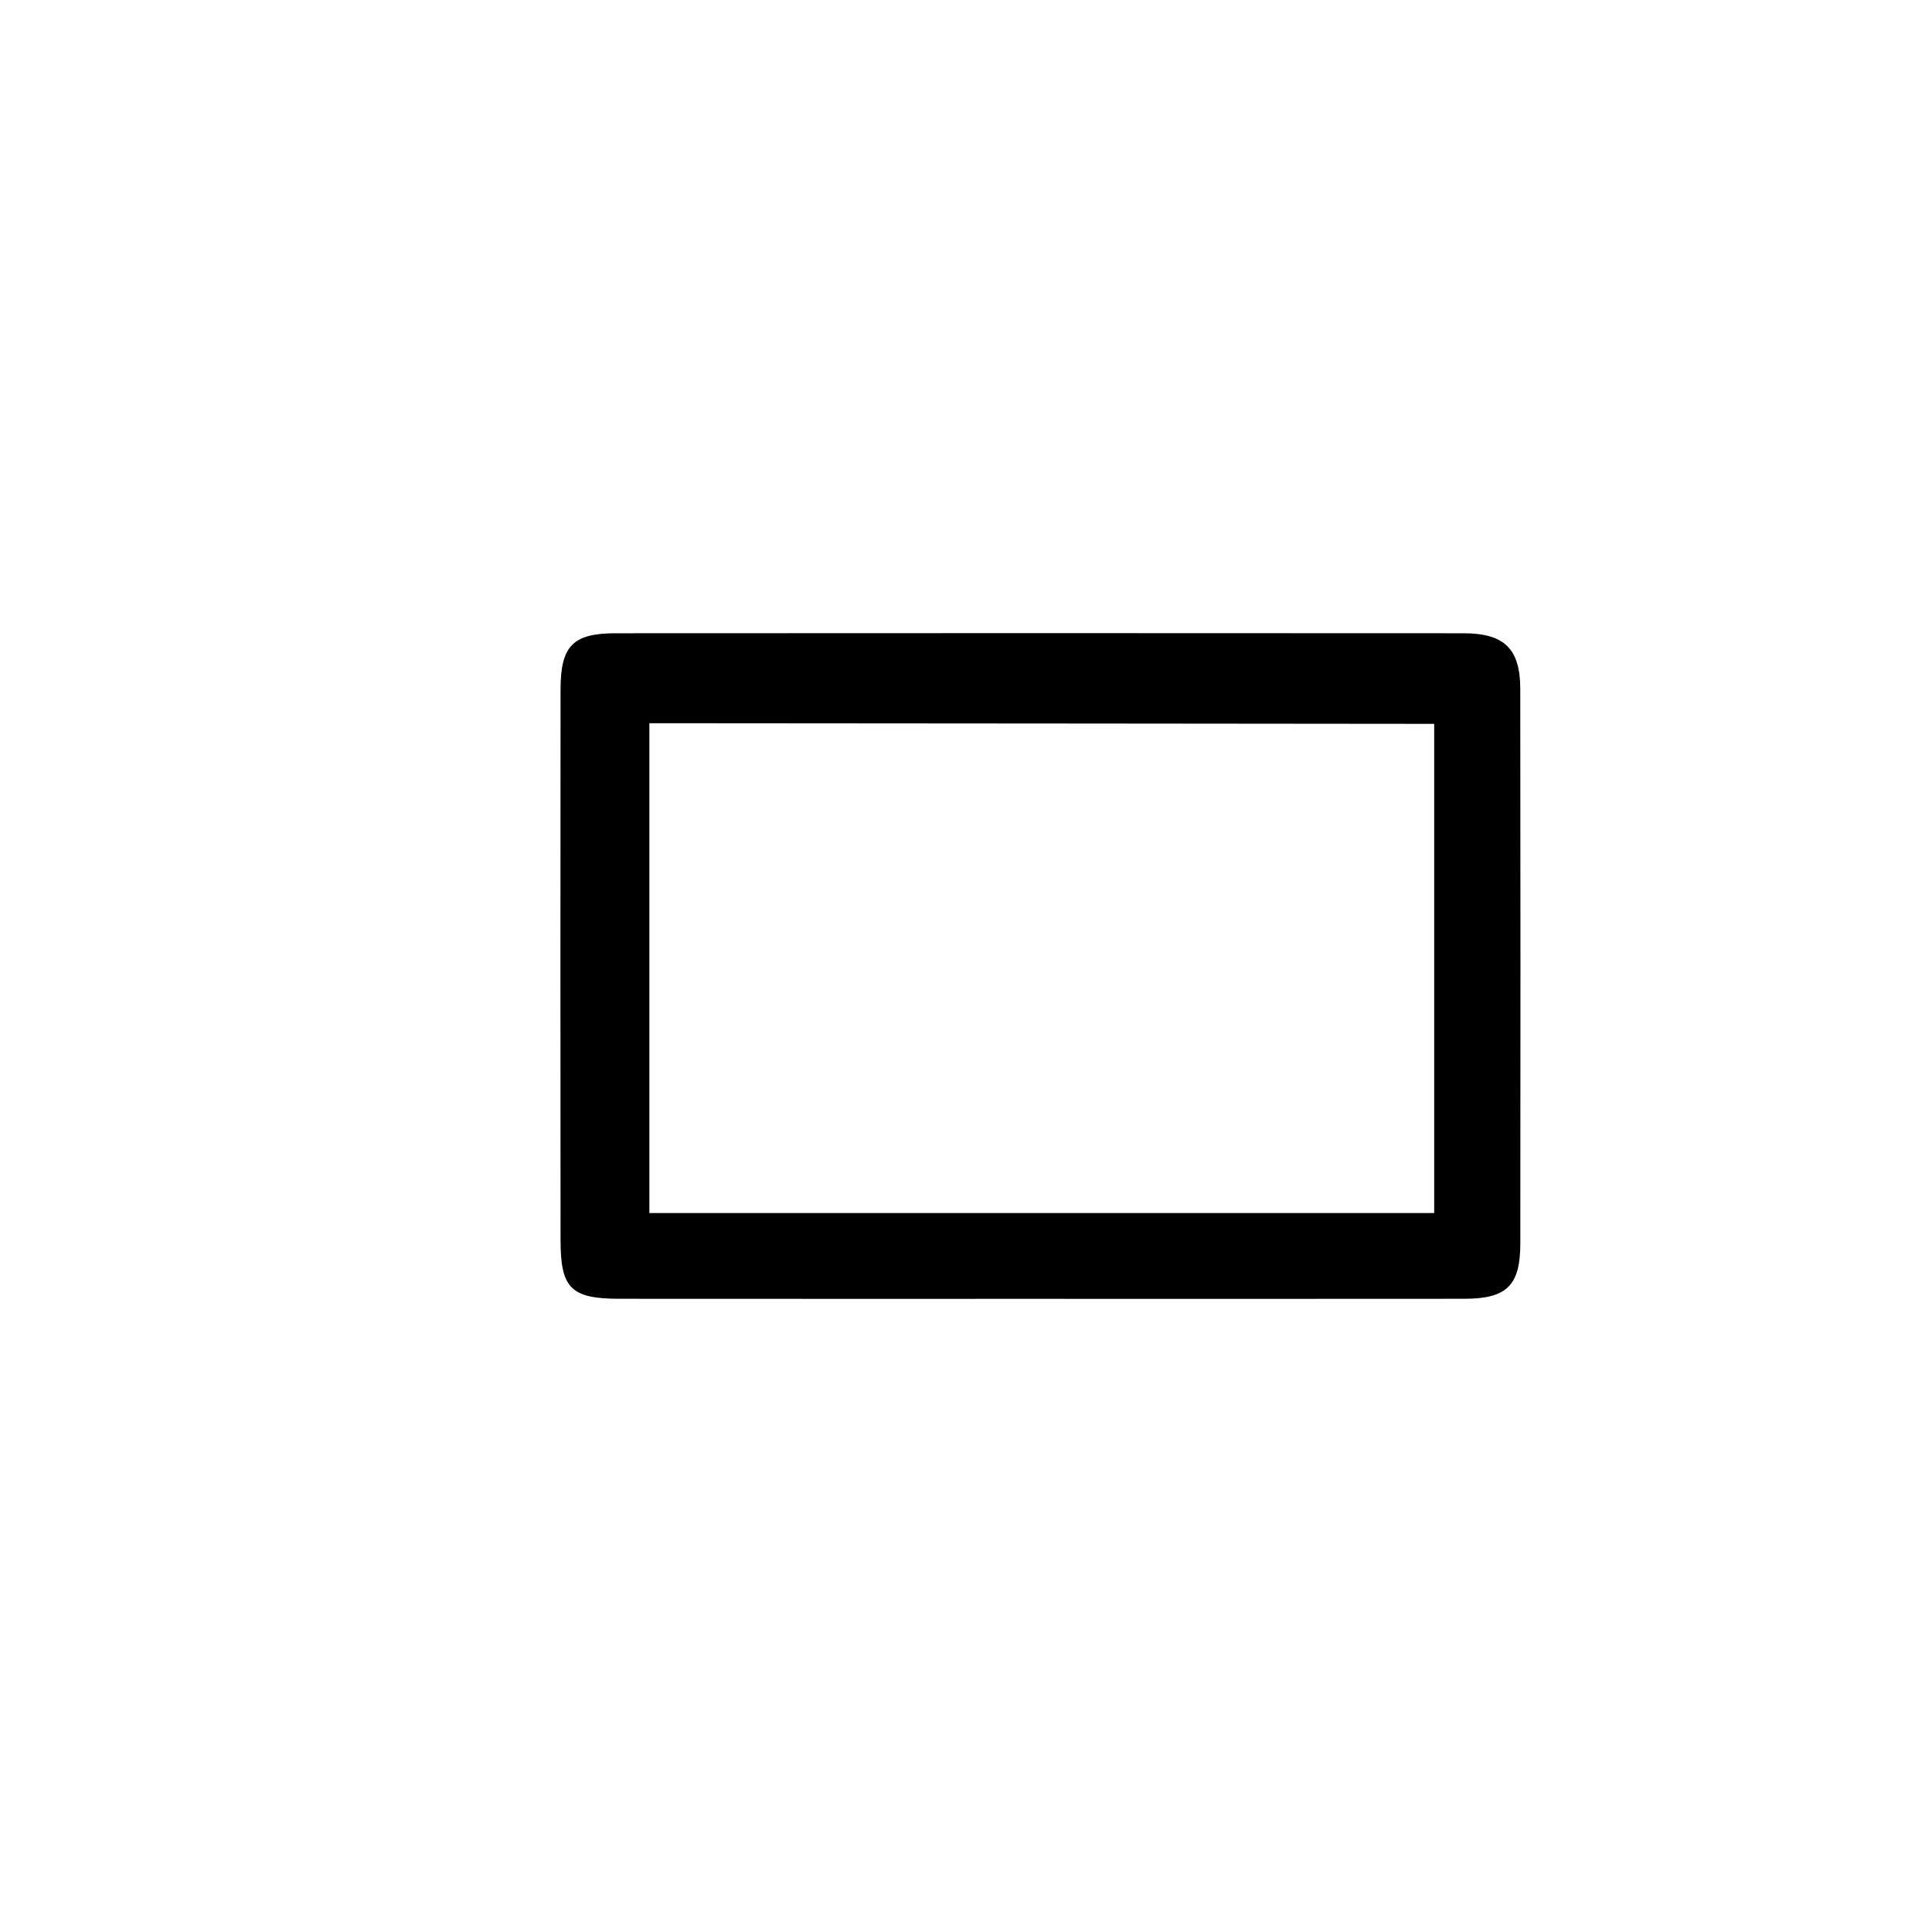<?xml version="1.0" encoding="utf-8"?>
<!-- Generator: Adobe Illustrator 17.0.0, SVG Export Plug-In . SVG Version: 6.00 Build 0)  -->
<!DOCTYPE svg PUBLIC "-//W3C//DTD SVG 1.1//EN" "http://www.w3.org/Graphics/SVG/1.1/DTD/svg11.dtd">
<svg version="1.1" id="Capa_3" xmlns="http://www.w3.org/2000/svg" xmlns:xlink="http://www.w3.org/1999/xlink" x="0px" y="0px"
	 width="36px" height="36px" viewBox="0 0 36 36" enable-background="new 0 0 36 36" xml:space="preserve">
<g>
	<path d="M19.351,24.202c-2.601,0-5.202,0.001-7.804-0.001c-0.905-0.001-1.101-0.192-1.102-1.086c-0.003-3.424-0.003-6.848,0-10.271
		c0.001-0.805,0.229-1.043,1.018-1.044c5.269-0.004,10.538-0.003,15.807,0c0.76,0,1.056,0.288,1.058,1.034
		c0.005,3.446,0.004,6.892,0.001,10.338c-0.001,0.781-0.252,1.028-1.041,1.029C24.642,24.204,21.996,24.202,19.351,24.202z
		 M12.1,22.603c4.892,0,9.743,0,14.624,0c0-3.059,0-6.072,0-9.115c-0.671,0-11.801-0.012-14.624-0.012
		C12.1,16.545,12.1,19.557,12.1,22.603z"/>
</g>
</svg>
